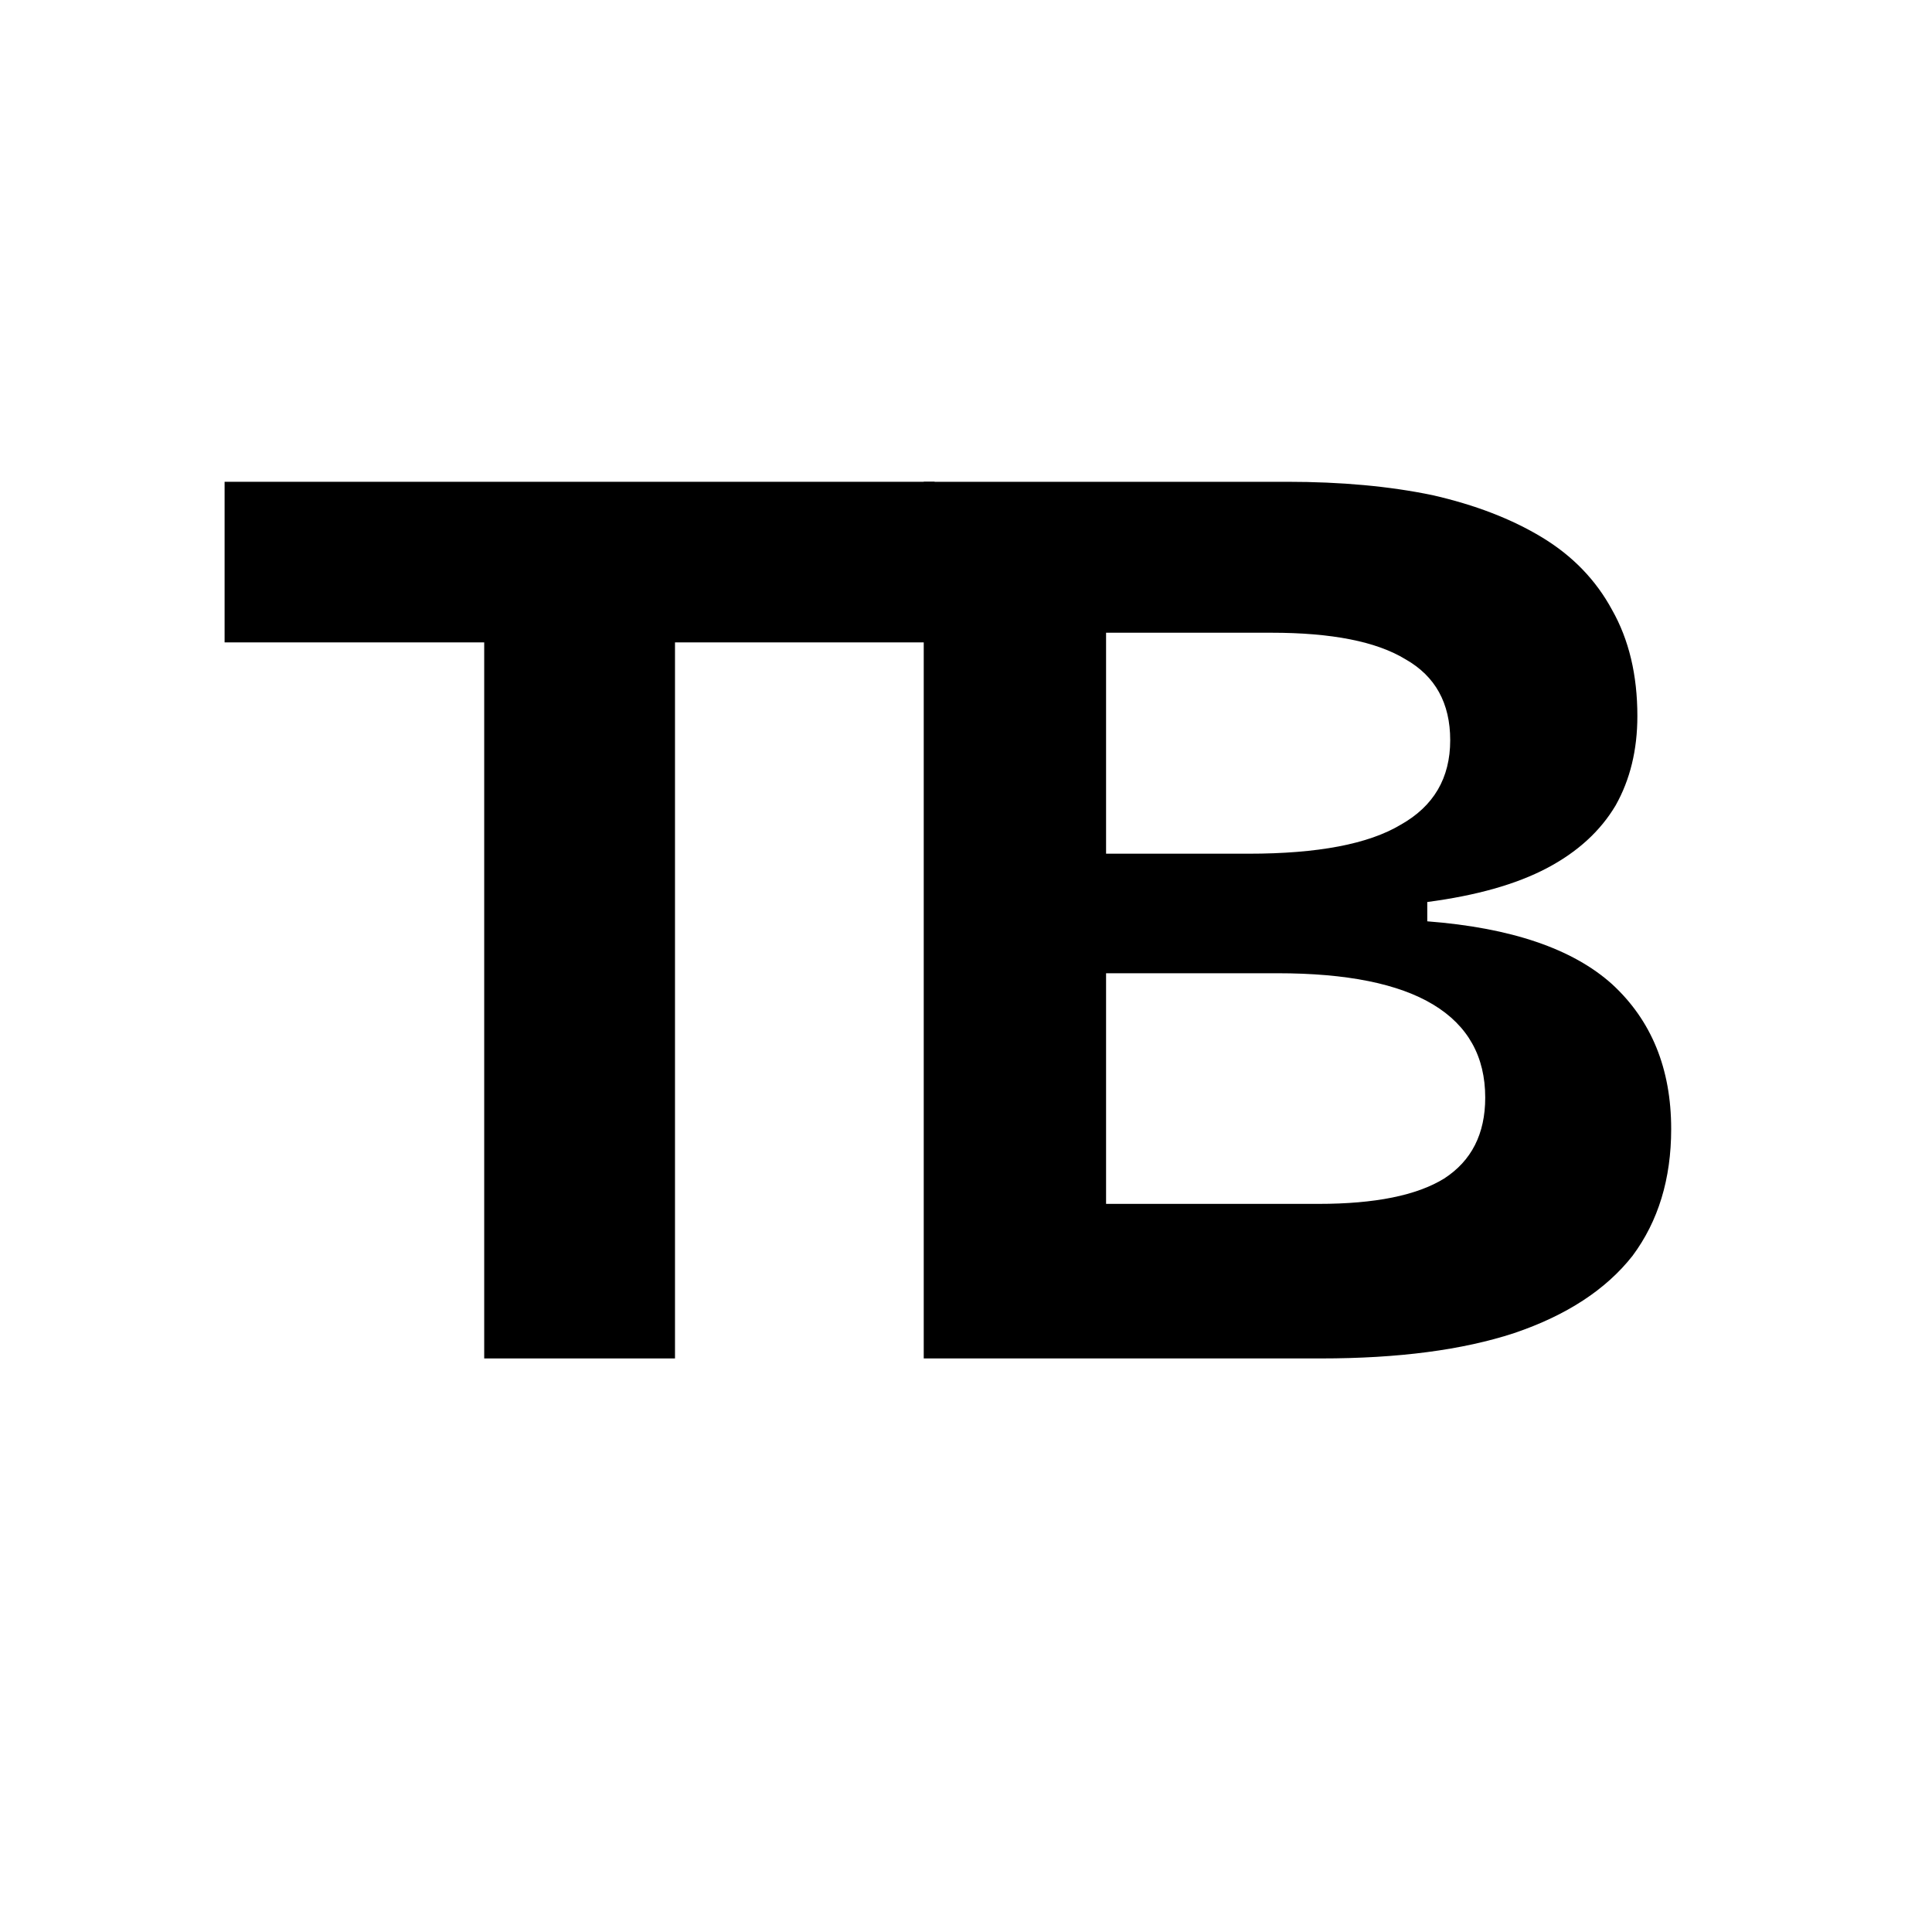 <svg xmlns="http://www.w3.org/2000/svg" xmlns:xlink="http://www.w3.org/1999/xlink" version="1.1" width="16" height="16" viewBox="0 0 16 16" xml:space="preserve">
    <desc>
        Created with Fabric.js 5.4.0
    </desc>
    <defs/>
    <rect x="0" y="0" width="100%" height="100%" fill="transparent"/>
    <g transform="matrix(1 0 0 1 8.5 8.29)">
        <g style="">
            <g transform="matrix(1 0 0 1 0 0)">
                <rect x="-7.052" y="-6.215" rx="0" ry="0" width="14.104" height="12.43" stroke="rgb(255,255,255)" stroke-opacity="0" stroke-width="1" stroke-dasharray="none" stroke-linecap="butt" stroke-dashoffset="0" stroke-linejoin="miter" stroke-miterlimit="4" fill="rgb(255,255,255)" fill-opacity="0" fill-rule="nonzero" opacity="1"/>
            </g>
            <g transform="matrix(1 0 0 1 -3.7 -0.67)">
                <path paint-order="stroke" transform=" translate(-4.8, -7.62)" d="M 5.59 11.25 L 4.01 11.25 L 4.01 3.99 L 5.59 3.99 L 5.59 11.25 Z M 7.74 5.32 L 1.86 5.32 L 1.86 3.99 L 7.74 3.99 L 7.74 5.32 Z" stroke-linecap="butt" stroke="rgb(255,255,255)" stroke-width="0" stroke-dasharray="none" stroke-dashoffset="0" stroke-linejoin="miter" stroke-miterlimit="4" fill="rgb(0,0,0)" fill-rule="nonzero" opacity="1"/>
            </g>
            <g transform="matrix(1 0 0 1 2.24 -0.67)">
                <path paint-order="stroke" transform=" translate(-10.73, -7.62)" d="M 10.93 11.25 L 7.64 11.25 L 7.64 3.99 L 10.65 3.99 Q 11.32 3.99 11.85 4.1 Q 12.38 4.22 12.76 4.45 Q 13.14 4.68 13.34 5.05 Q 13.55 5.42 13.55 5.93 L 13.55 5.93 Q 13.55 6.35 13.37 6.67 Q 13.18 6.99 12.8 7.19 Q 12.42 7.39 11.81 7.47 L 11.81 7.47 L 11.81 7.63 Q 12.85 7.71 13.34 8.15 Q 13.83 8.6 13.83 9.35 L 13.83 9.35 Q 13.83 9.97 13.51 10.4 Q 13.18 10.82 12.53 11.04 Q 11.89 11.25 10.93 11.25 L 10.93 11.25 Z M 9.15 8.06 L 9.15 9.97 L 10.91 9.97 Q 11.61 9.97 11.95 9.76 Q 12.29 9.54 12.29 9.09 L 12.29 9.09 Q 12.29 8.58 11.86 8.32 Q 11.43 8.06 10.57 8.06 L 10.57 8.06 L 9.15 8.06 Z M 9.15 5.24 L 9.15 7.07 L 10.33 7.07 Q 11.19 7.07 11.59 6.83 Q 12 6.6 12 6.13 L 12 6.13 Q 12 5.67 11.63 5.46 Q 11.27 5.24 10.52 5.24 L 10.52 5.24 L 9.15 5.24 Z" stroke-linecap="butt" stroke="rgb(255,255,255)" stroke-width="0" stroke-dasharray="none" stroke-dashoffset="0" stroke-linejoin="miter" stroke-miterlimit="4" fill="rgb(0,0,0)" fill-rule="nonzero" opacity="1"/>
            </g>
        </g>
    </g>
</svg>
